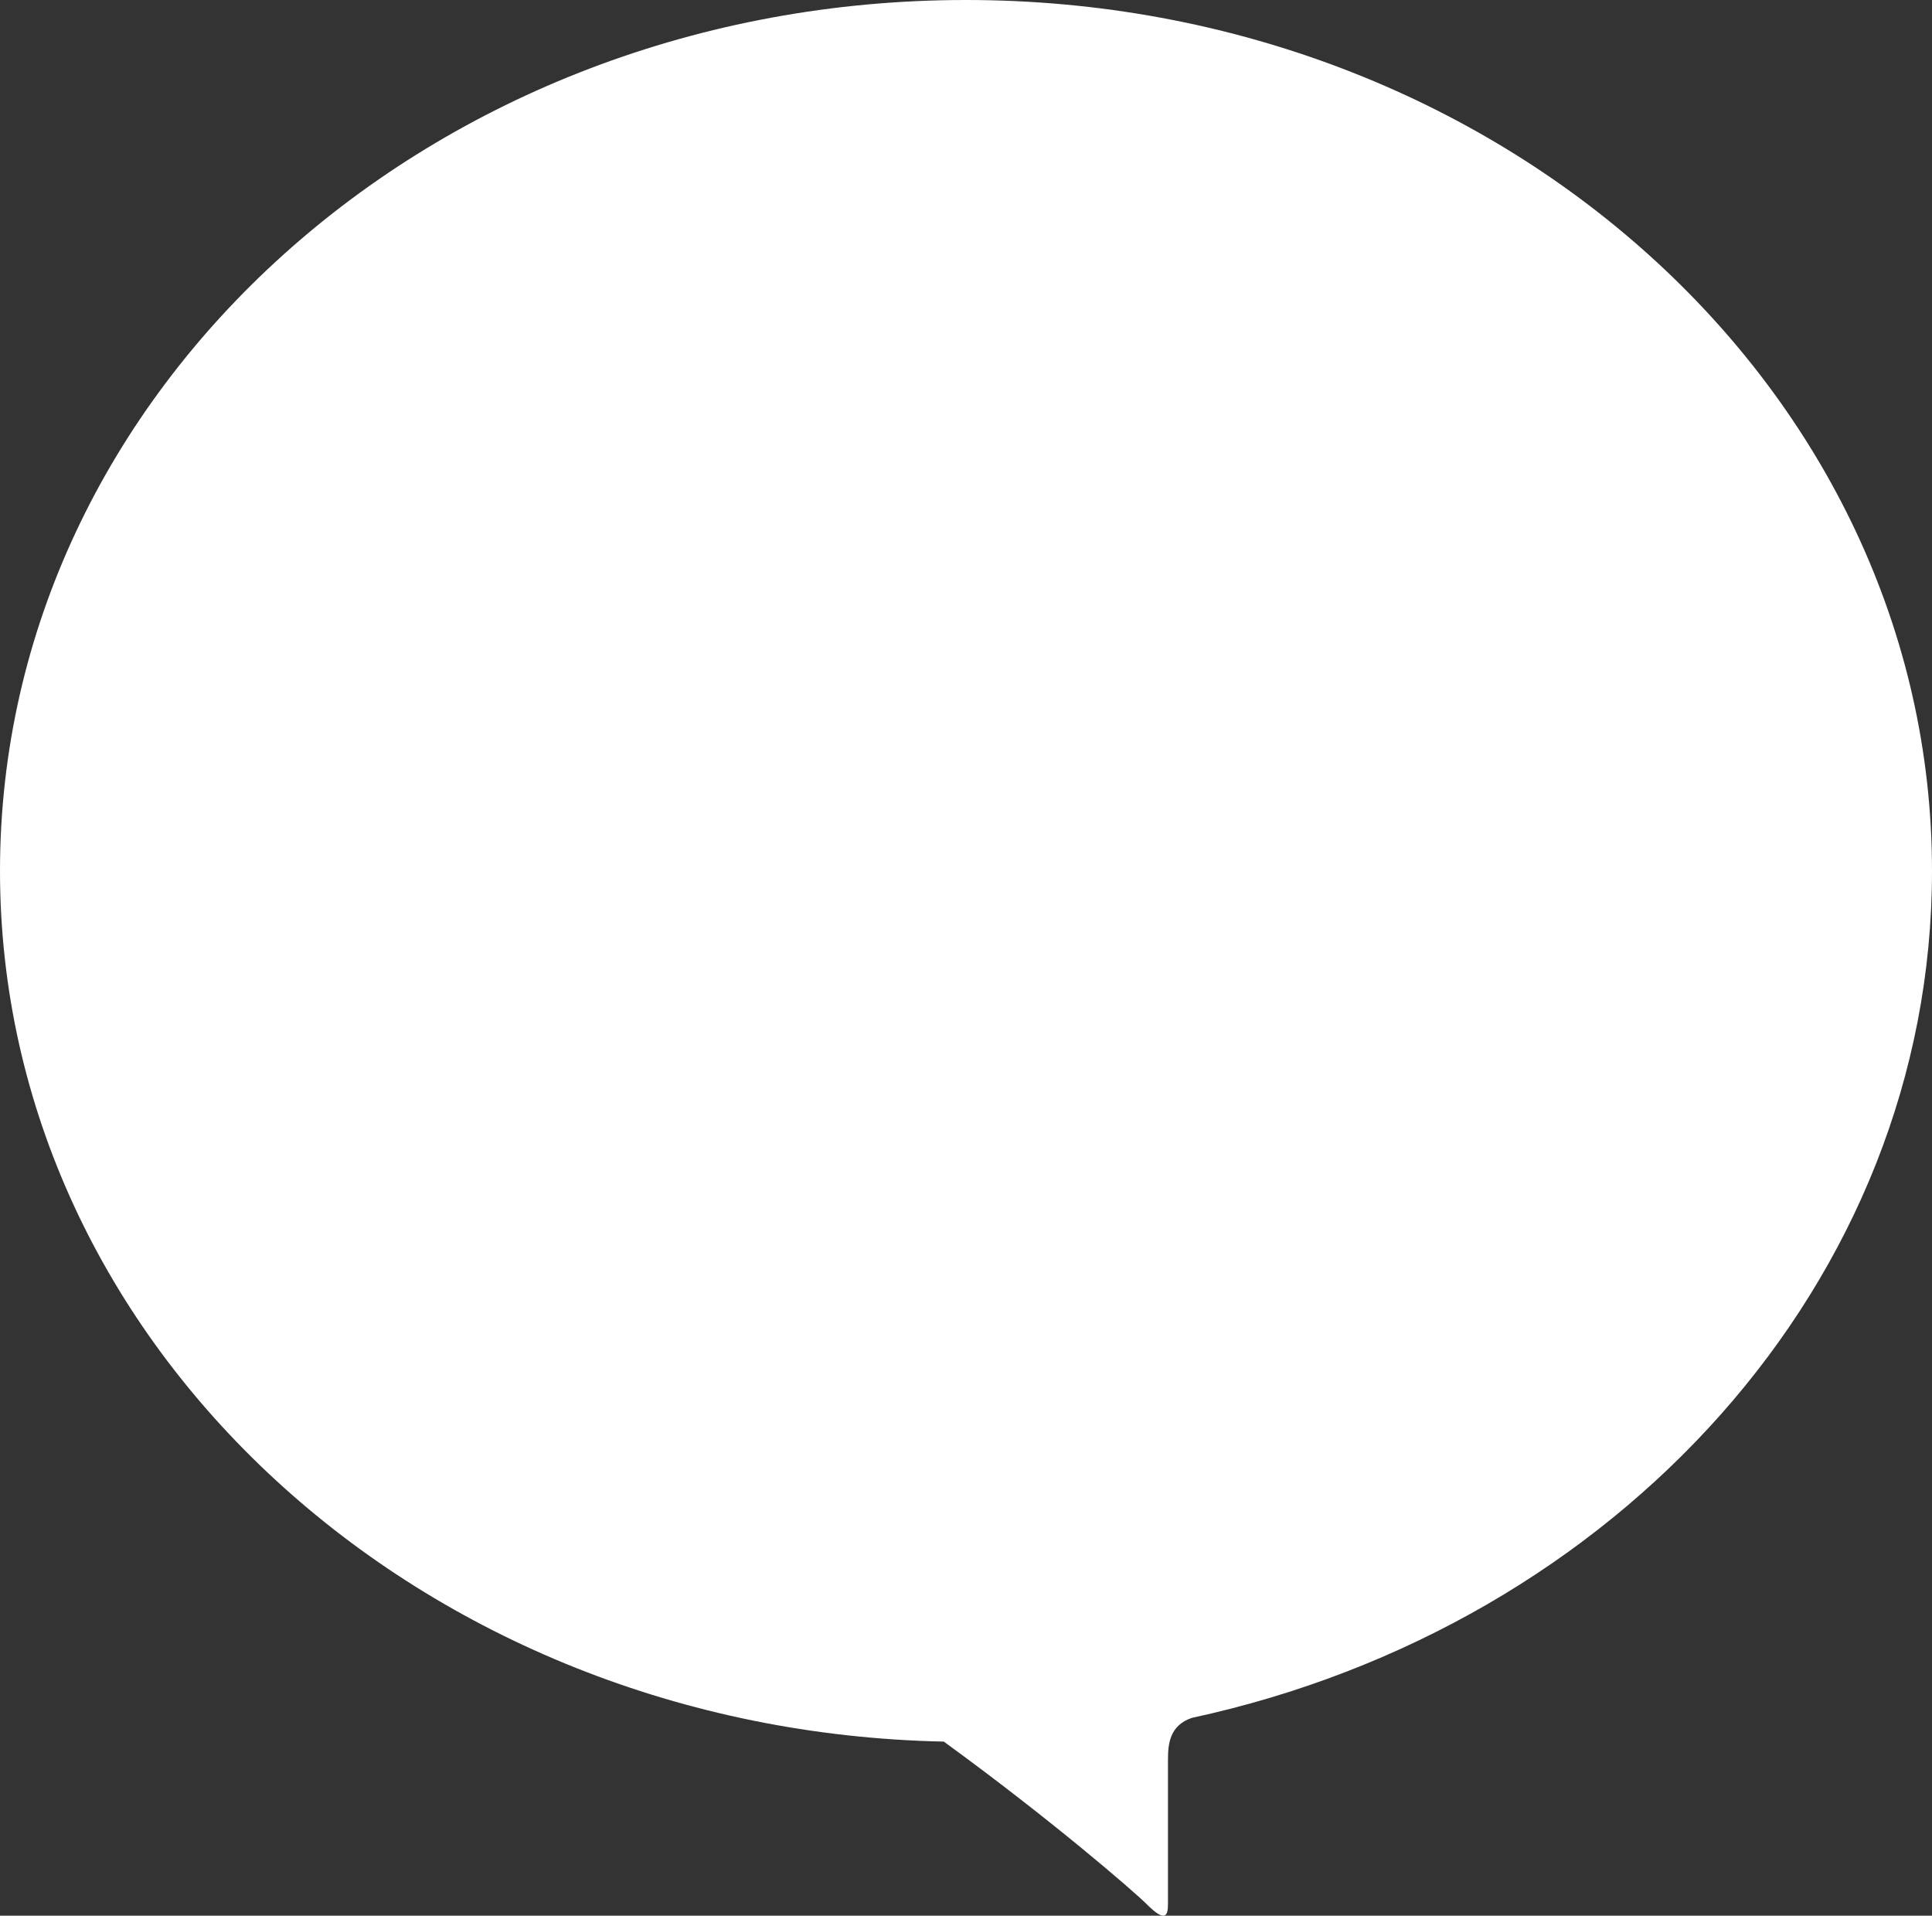 <?xml version="1.0" encoding="utf-8"?>
<!-- Generator: Adobe Illustrator 15.1.0, SVG Export Plug-In . SVG Version: 6.00 Build 0)  -->
<!DOCTYPE svg PUBLIC "-//W3C//DTD SVG 1.1//EN" "http://www.w3.org/Graphics/SVG/1.1/DTD/svg11.dtd">
<svg version="1.1" id="レイヤー_1" xmlns="http://www.w3.org/2000/svg" xmlns:xlink="http://www.w3.org/1999/xlink" x="0px"
	 y="0px" width="487.928px" height="483.758px" viewBox="0 0 487.928 483.758" enable-background="new 0 0 487.928 483.758"
	 xml:space="preserve">
<rect x="0" y="0" width="487.928" height="483.758" fill="#333333" stroke="none"/>
<g>
	<defs>
		<rect id="SVGID_1_" width="487.928" height="483.758"/>
	</defs>
	<clipPath id="SVGID_2_">
		<use xlink:href="#SVGID_1_"  overflow="visible"/>
	</clipPath>
	<path clip-path="url(#SVGID_2_)" fill="#FFFFFF" d="M0,219.924C0,98.464,109.227,0,243.964-0.001
		c134.738,0,243.964,98.464,243.964,219.926c0,103.755-79.707,190.726-186.929,213.875c-5.575,1.908-6.026,6.48-6.026,10.607v36.471
		c0,3.17-0.889,4.453-5.342,0c-3.274-3.274-24.164-21.369-51.272-41.09C106.211,437.103,0,339.695,0,219.924"/>
</g>
</svg>
